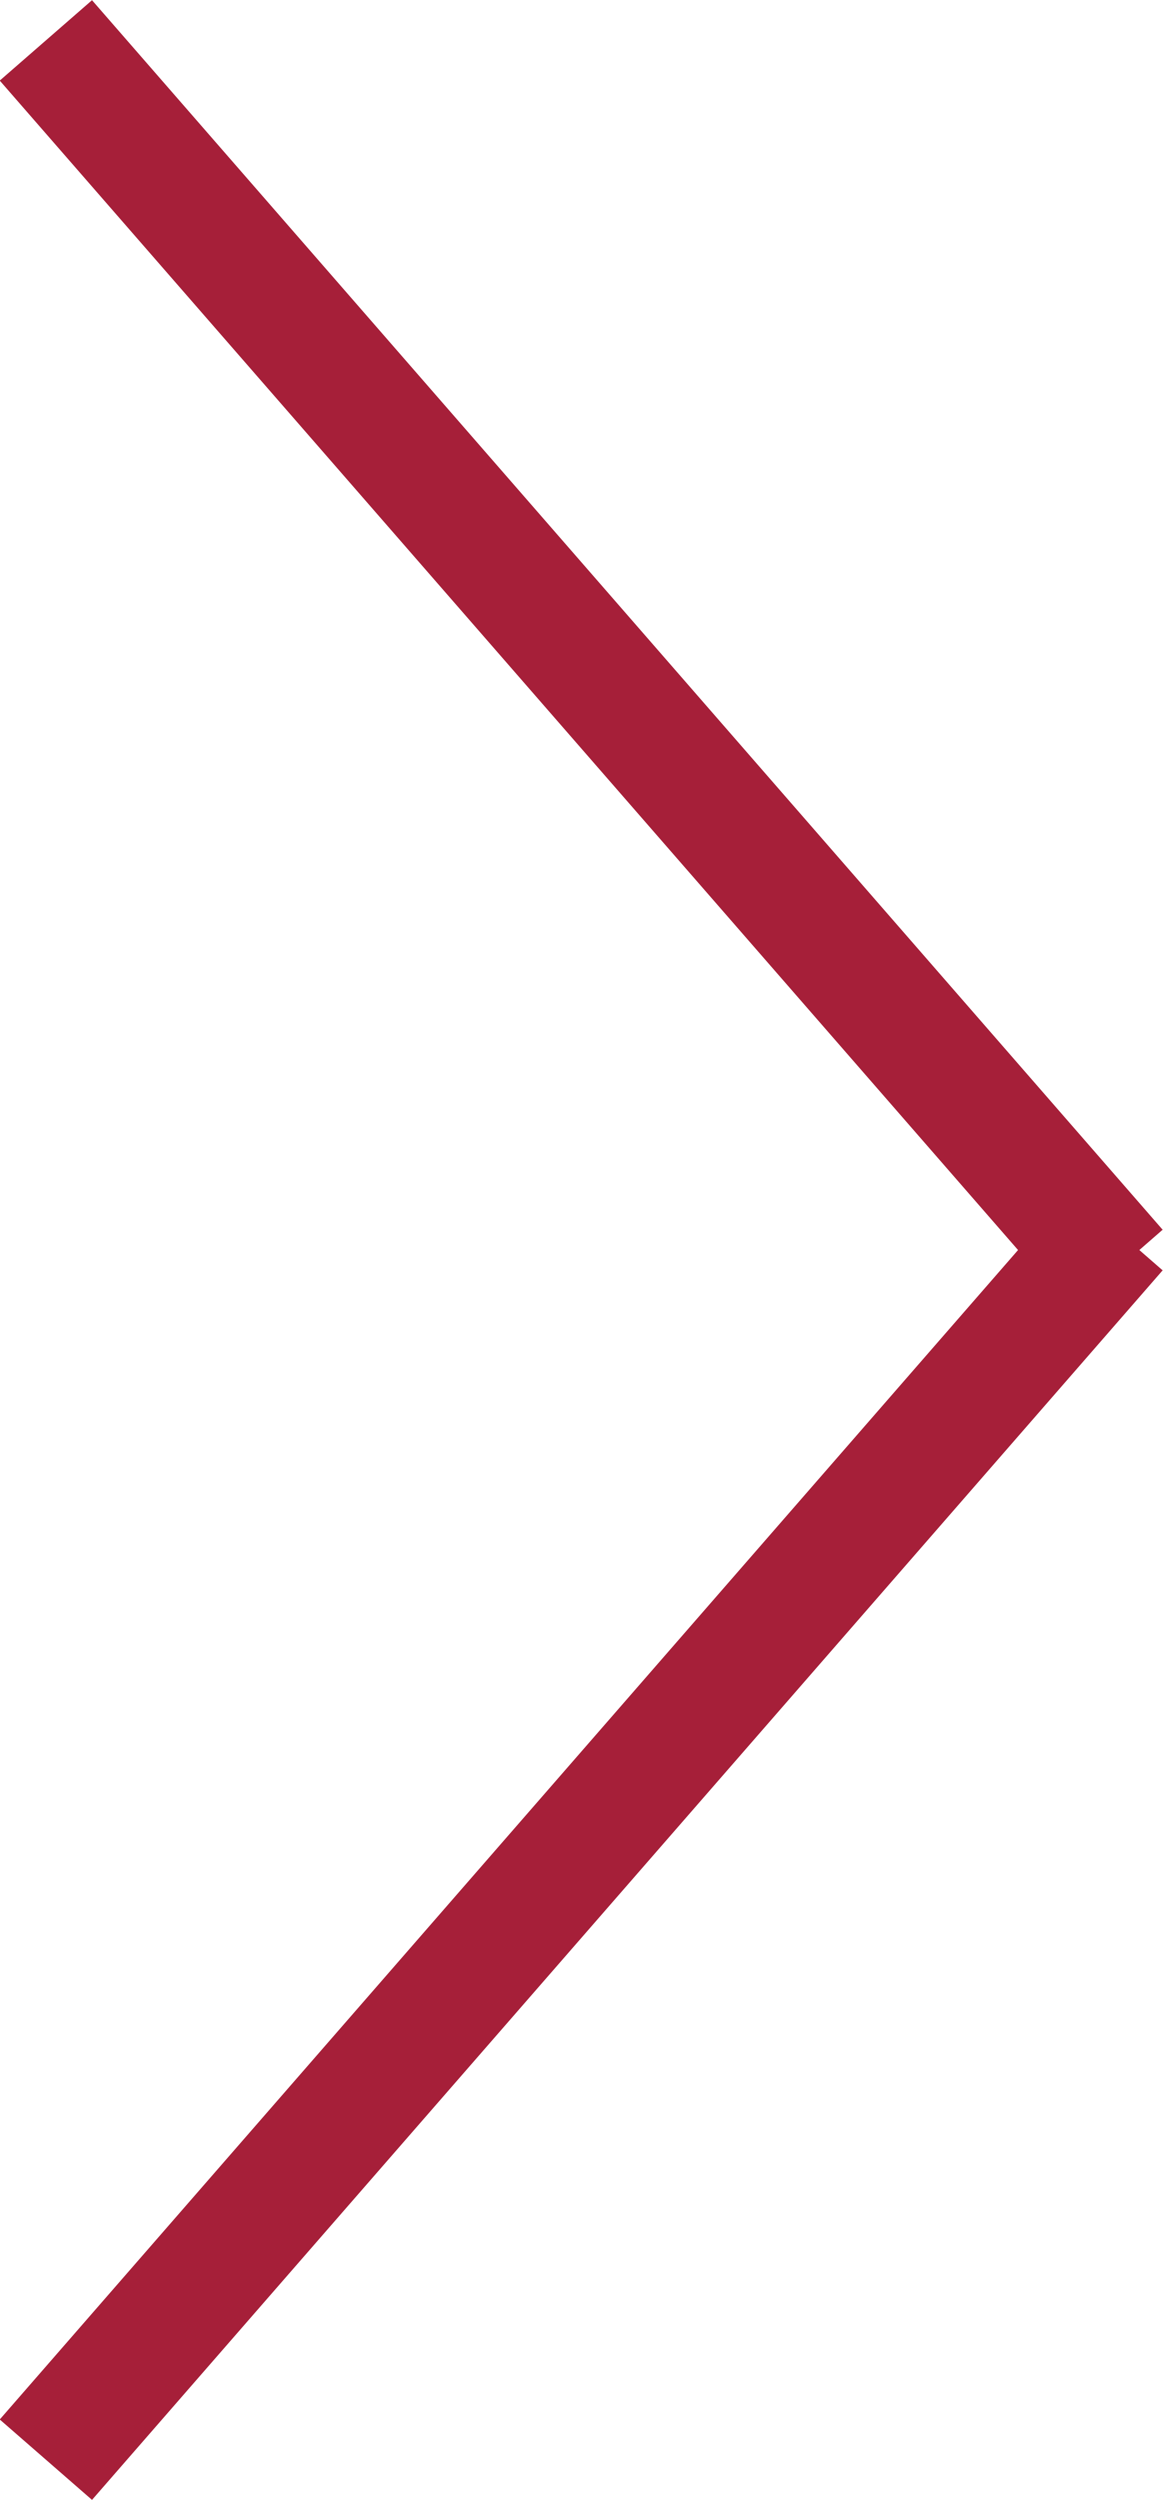<?xml version="1.0" encoding="UTF-8"?>
<svg id="_レイヤー_2" data-name="レイヤー_2" xmlns="http://www.w3.org/2000/svg" width="19.01" height="40.85" viewBox="0 0 19.01 40.85">
  <defs>
    <style>
      .cls-1 {
        fill: none;
        stroke: #a61f39;
        stroke-miterlimit: 10;
        stroke-width: 2px;
      }
    </style>
  </defs>
  <g id="_ボタン" data-name="ボタン">
    <g>
      <line class="cls-1" x1=".75" y1=".66" x2="18.25" y2="20.75"/>
      <line class="cls-1" x1="18.25" y1="20.1" x2=".75" y2="40.19"/>
    </g>
  </g>
</svg>